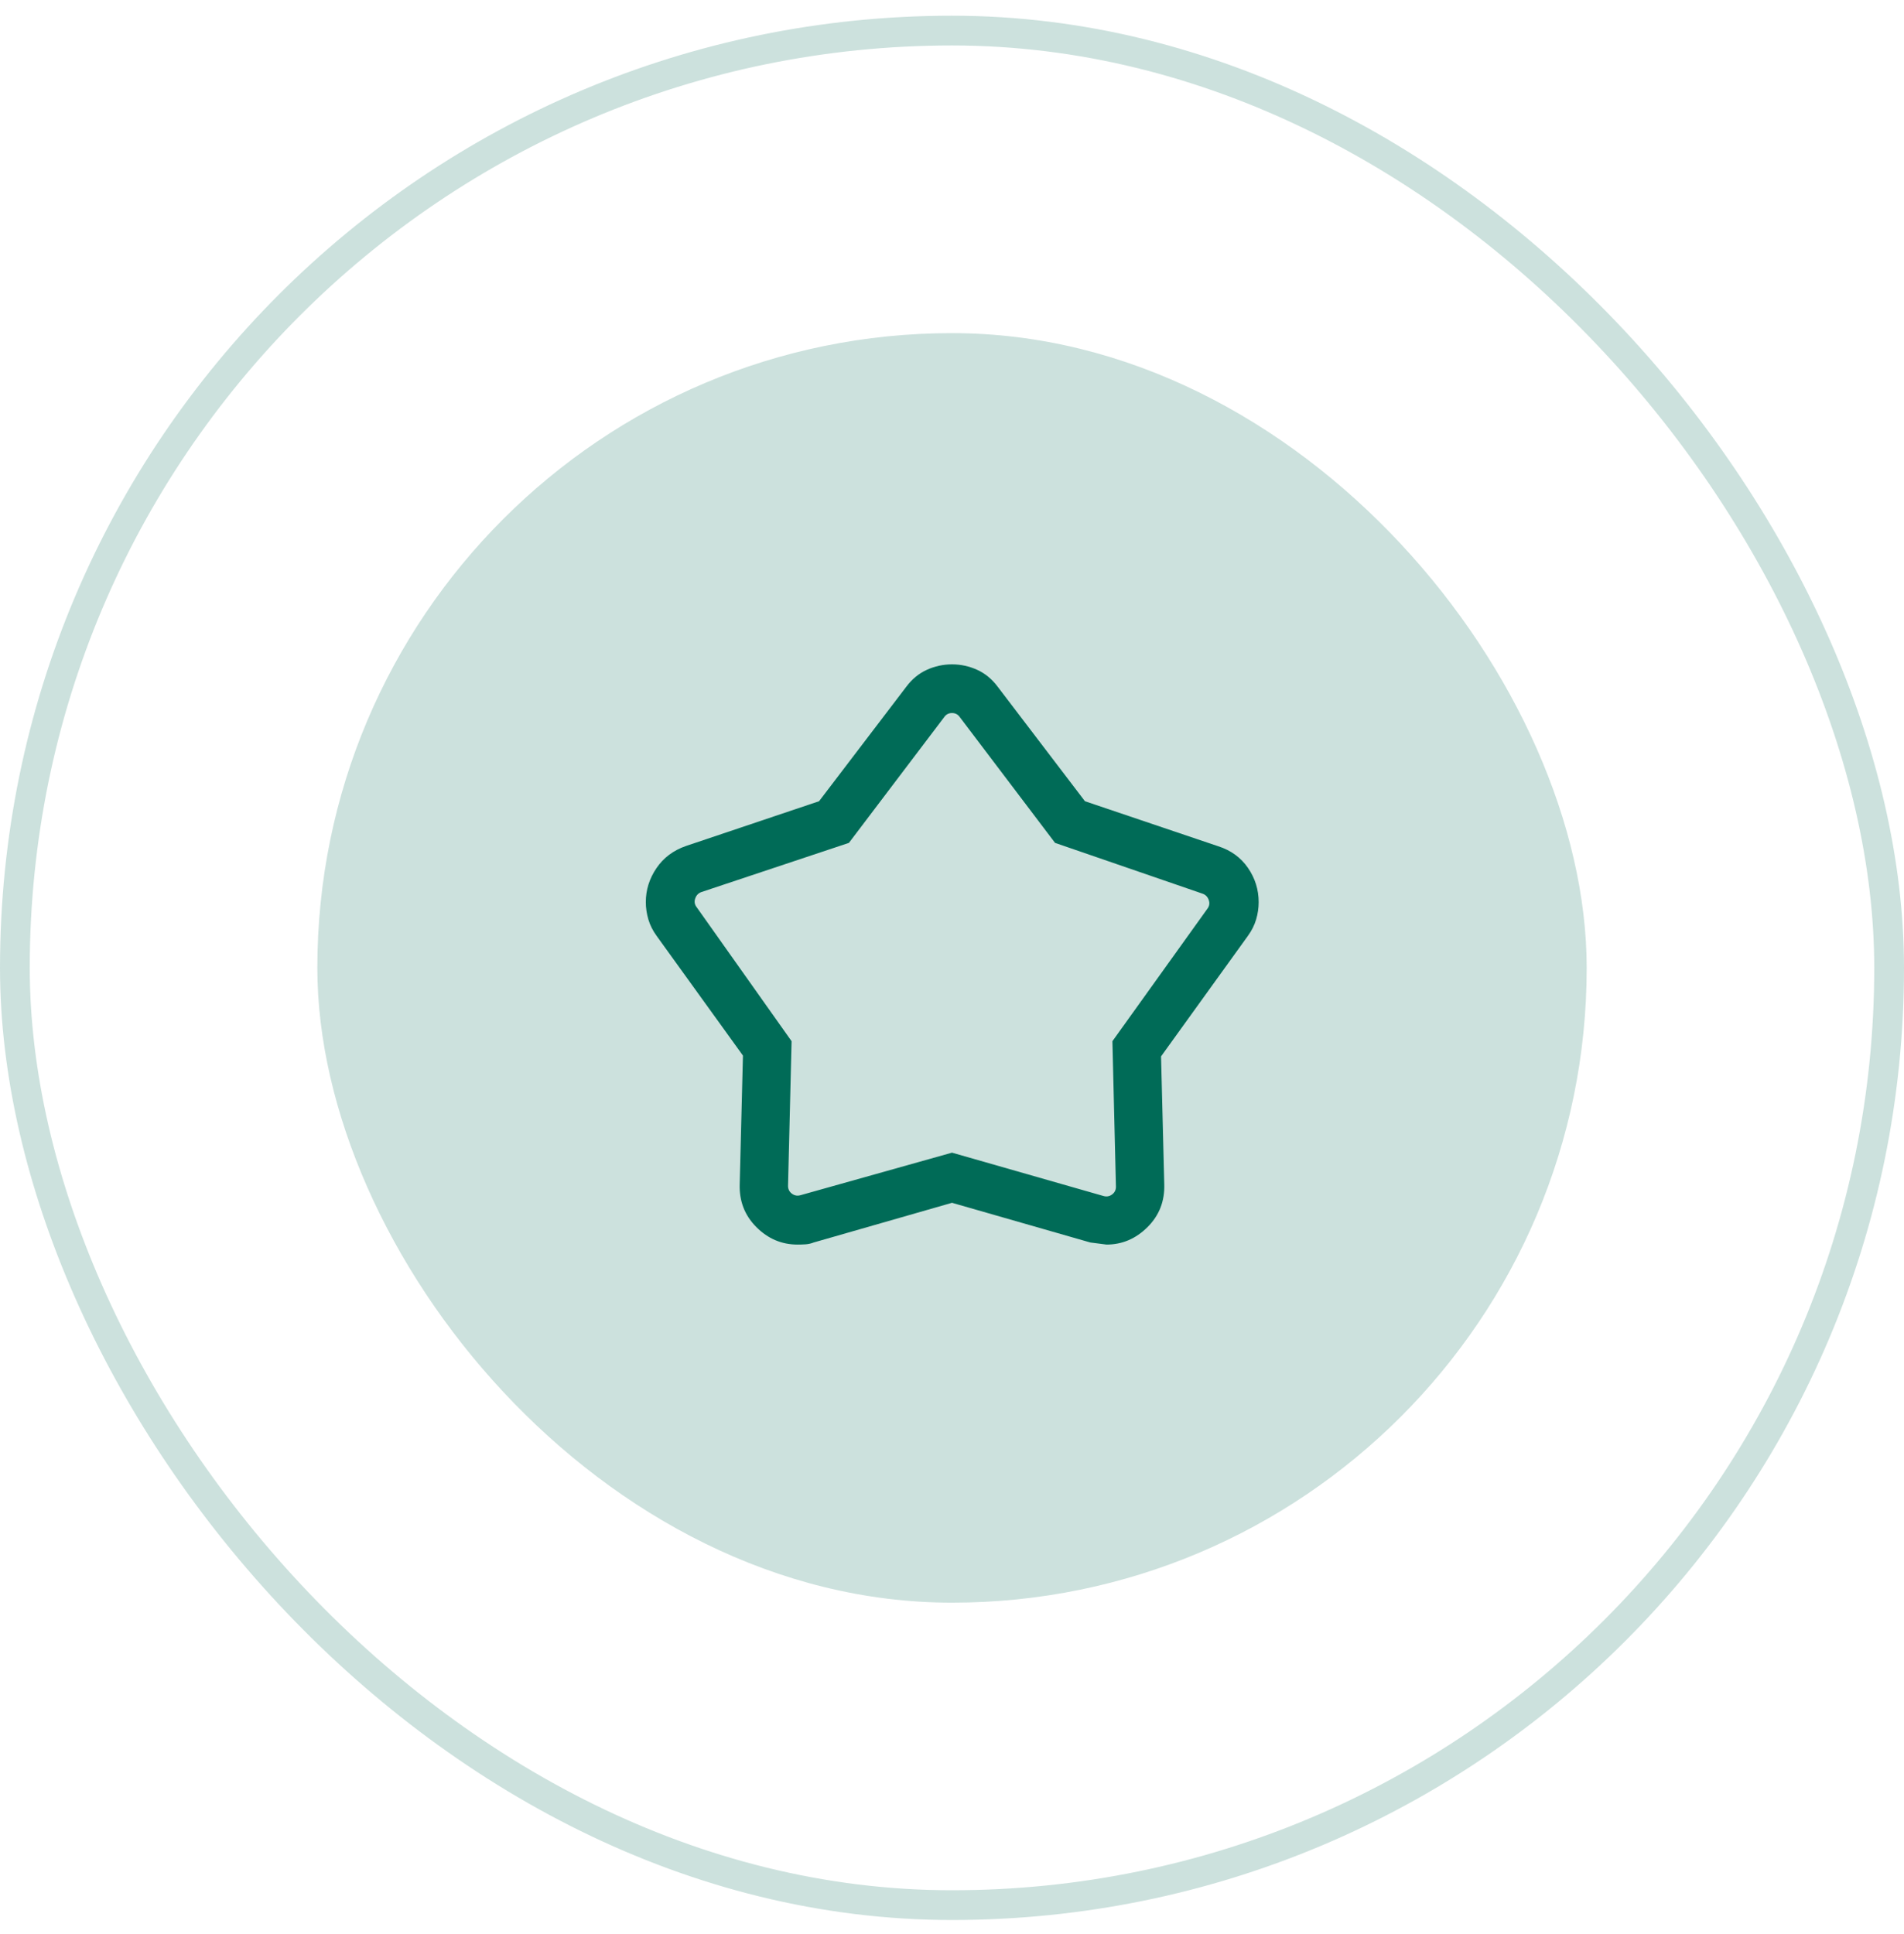 <svg xmlns="http://www.w3.org/2000/svg" width="64" height="65" viewBox="0 0 64 65" fill="none"><g clip-path="url(#clip0_4818_2150)"><rect x="0.5" y="1.028" width="63" height="63" rx="31.5" stroke="#006B57" stroke-opacity="0.2"></rect><rect x="10.667" y="11.196" width="42.667" height="42.667" rx="21.333" fill="#006B57" fill-opacity="0.2"></rect><mask id="mask0_4818_2150" style="mask-type:alpha" maskUnits="userSpaceOnUse" x="19" y="19" width="26" height="27"><rect x="19" y="19.62" width="26" height="26" fill="#D9D9D9"></rect></mask><g mask="url(#mask0_4818_2150)"><path d="M27.531 26.928L30.46 23.085C30.655 22.824 30.886 22.633 31.153 22.512C31.42 22.39 31.703 22.328 32 22.328C32.297 22.328 32.579 22.39 32.847 22.512C33.114 22.633 33.345 22.824 33.54 23.085L36.469 26.928L40.948 28.441C41.376 28.578 41.709 28.821 41.949 29.169C42.188 29.516 42.308 29.9 42.308 30.321C42.308 30.515 42.28 30.708 42.223 30.901C42.166 31.094 42.073 31.279 41.944 31.456L39.027 35.503L39.135 39.799C39.153 40.37 38.965 40.85 38.571 41.242C38.177 41.633 37.718 41.828 37.194 41.828C37.178 41.828 36.997 41.805 36.65 41.758L32 40.424L27.35 41.758C27.26 41.794 27.166 41.814 27.07 41.82C26.974 41.826 26.886 41.828 26.806 41.828C26.277 41.828 25.817 41.633 25.425 41.242C25.033 40.85 24.846 40.37 24.864 39.799L24.973 35.476L22.073 31.456C21.943 31.278 21.85 31.093 21.793 30.899C21.737 30.705 21.708 30.512 21.708 30.318C21.708 29.909 21.827 29.529 22.065 29.178C22.303 28.827 22.636 28.578 23.062 28.431L27.531 26.928ZM28.535 28.328L23.583 29.978C23.479 30.013 23.408 30.084 23.37 30.192C23.331 30.3 23.347 30.399 23.417 30.489L26.608 34.993L26.489 39.833C26.483 39.951 26.524 40.044 26.614 40.114C26.705 40.183 26.805 40.201 26.917 40.166L32 38.739L37.083 40.193C37.194 40.228 37.295 40.21 37.385 40.141C37.476 40.072 37.517 39.978 37.51 39.86L37.392 34.993L40.583 30.543C40.653 30.453 40.668 30.354 40.63 30.246C40.592 30.139 40.521 30.067 40.417 30.033L35.464 28.328L32.261 24.099C32.198 24.009 32.111 23.964 32 23.964C31.889 23.964 31.802 24.009 31.739 24.099L28.535 28.328Z" fill="#006B57"></path></g></g><defs><clipPath id="clip0_4818_2150"><rect width="64" height="64" fill="white" transform="translate(0 0.528)"></rect></clipPath></defs></svg>